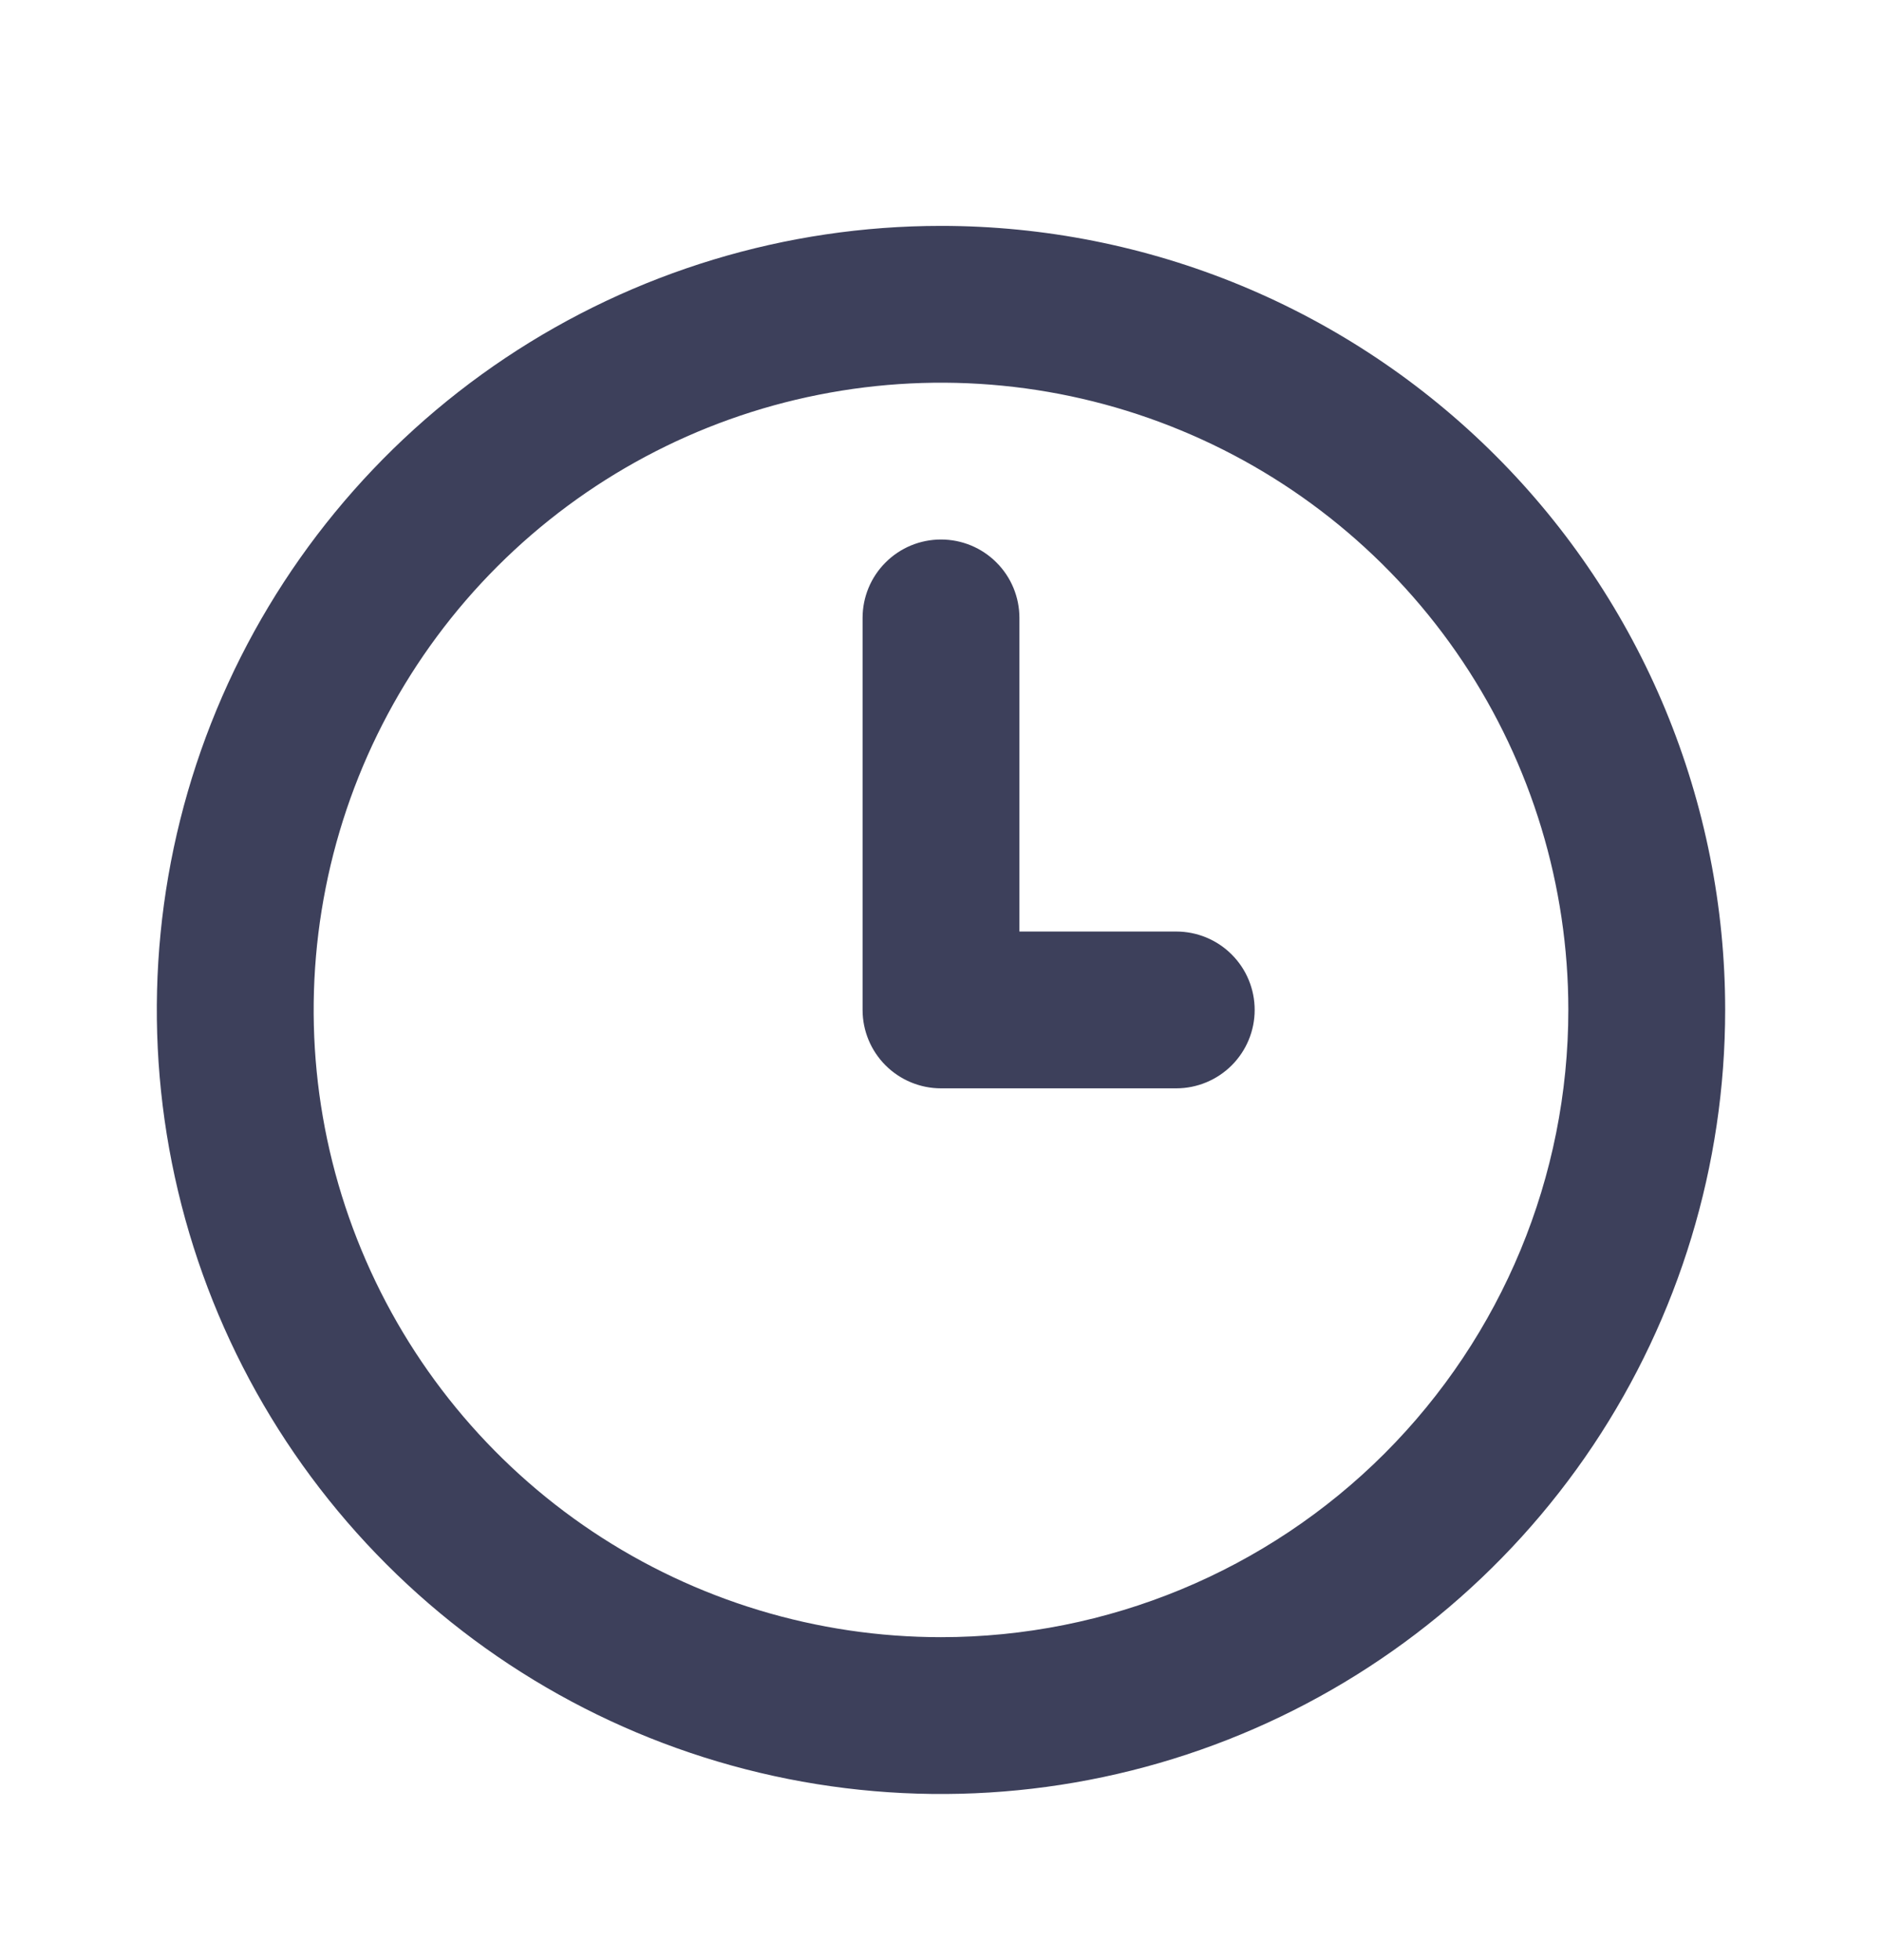 <svg width="24" height="25" viewBox="0 0 24 25" fill="none" xmlns="http://www.w3.org/2000/svg">
<path d="M15 11.881H13V7.881C13 7.616 12.895 7.361 12.707 7.174C12.52 6.986 12.265 6.881 12 6.881C11.735 6.881 11.48 6.986 11.293 7.174C11.105 7.361 11 7.616 11 7.881V12.881C11 13.146 11.105 13.4 11.293 13.588C11.48 13.775 11.735 13.881 12 13.881H15C15.265 13.881 15.52 13.775 15.707 13.588C15.895 13.4 16 13.146 16 12.881C16 12.616 15.895 12.361 15.707 12.174C15.52 11.986 15.265 11.881 15 11.881ZM12 2.881C10.022 2.881 8.089 3.467 6.444 4.566C4.8 5.665 3.518 7.227 2.761 9.054C2.004 10.881 1.806 12.892 2.192 14.832C2.578 16.772 3.53 18.553 4.929 19.952C6.327 21.351 8.109 22.303 10.049 22.689C11.989 23.075 14 22.877 15.827 22.12C17.654 21.363 19.216 20.081 20.315 18.437C21.413 16.792 22 14.859 22 12.881C22 11.568 21.741 10.267 21.239 9.054C20.736 7.841 20 6.738 19.071 5.81C18.142 4.881 17.04 4.145 15.827 3.642C14.614 3.14 13.313 2.881 12 2.881ZM12 20.881C10.418 20.881 8.871 20.412 7.555 19.533C6.24 18.654 5.214 17.404 4.609 15.942C4.003 14.48 3.845 12.872 4.154 11.32C4.462 9.768 5.224 8.343 6.343 7.224C7.462 6.105 8.887 5.343 10.439 5.035C11.991 4.726 13.6 4.884 15.062 5.49C16.523 6.095 17.773 7.121 18.652 8.436C19.531 9.752 20 11.299 20 12.881C20 15.003 19.157 17.037 17.657 18.538C16.157 20.038 14.122 20.881 12 20.881Z" fill="#3D405B"/>
</svg>
